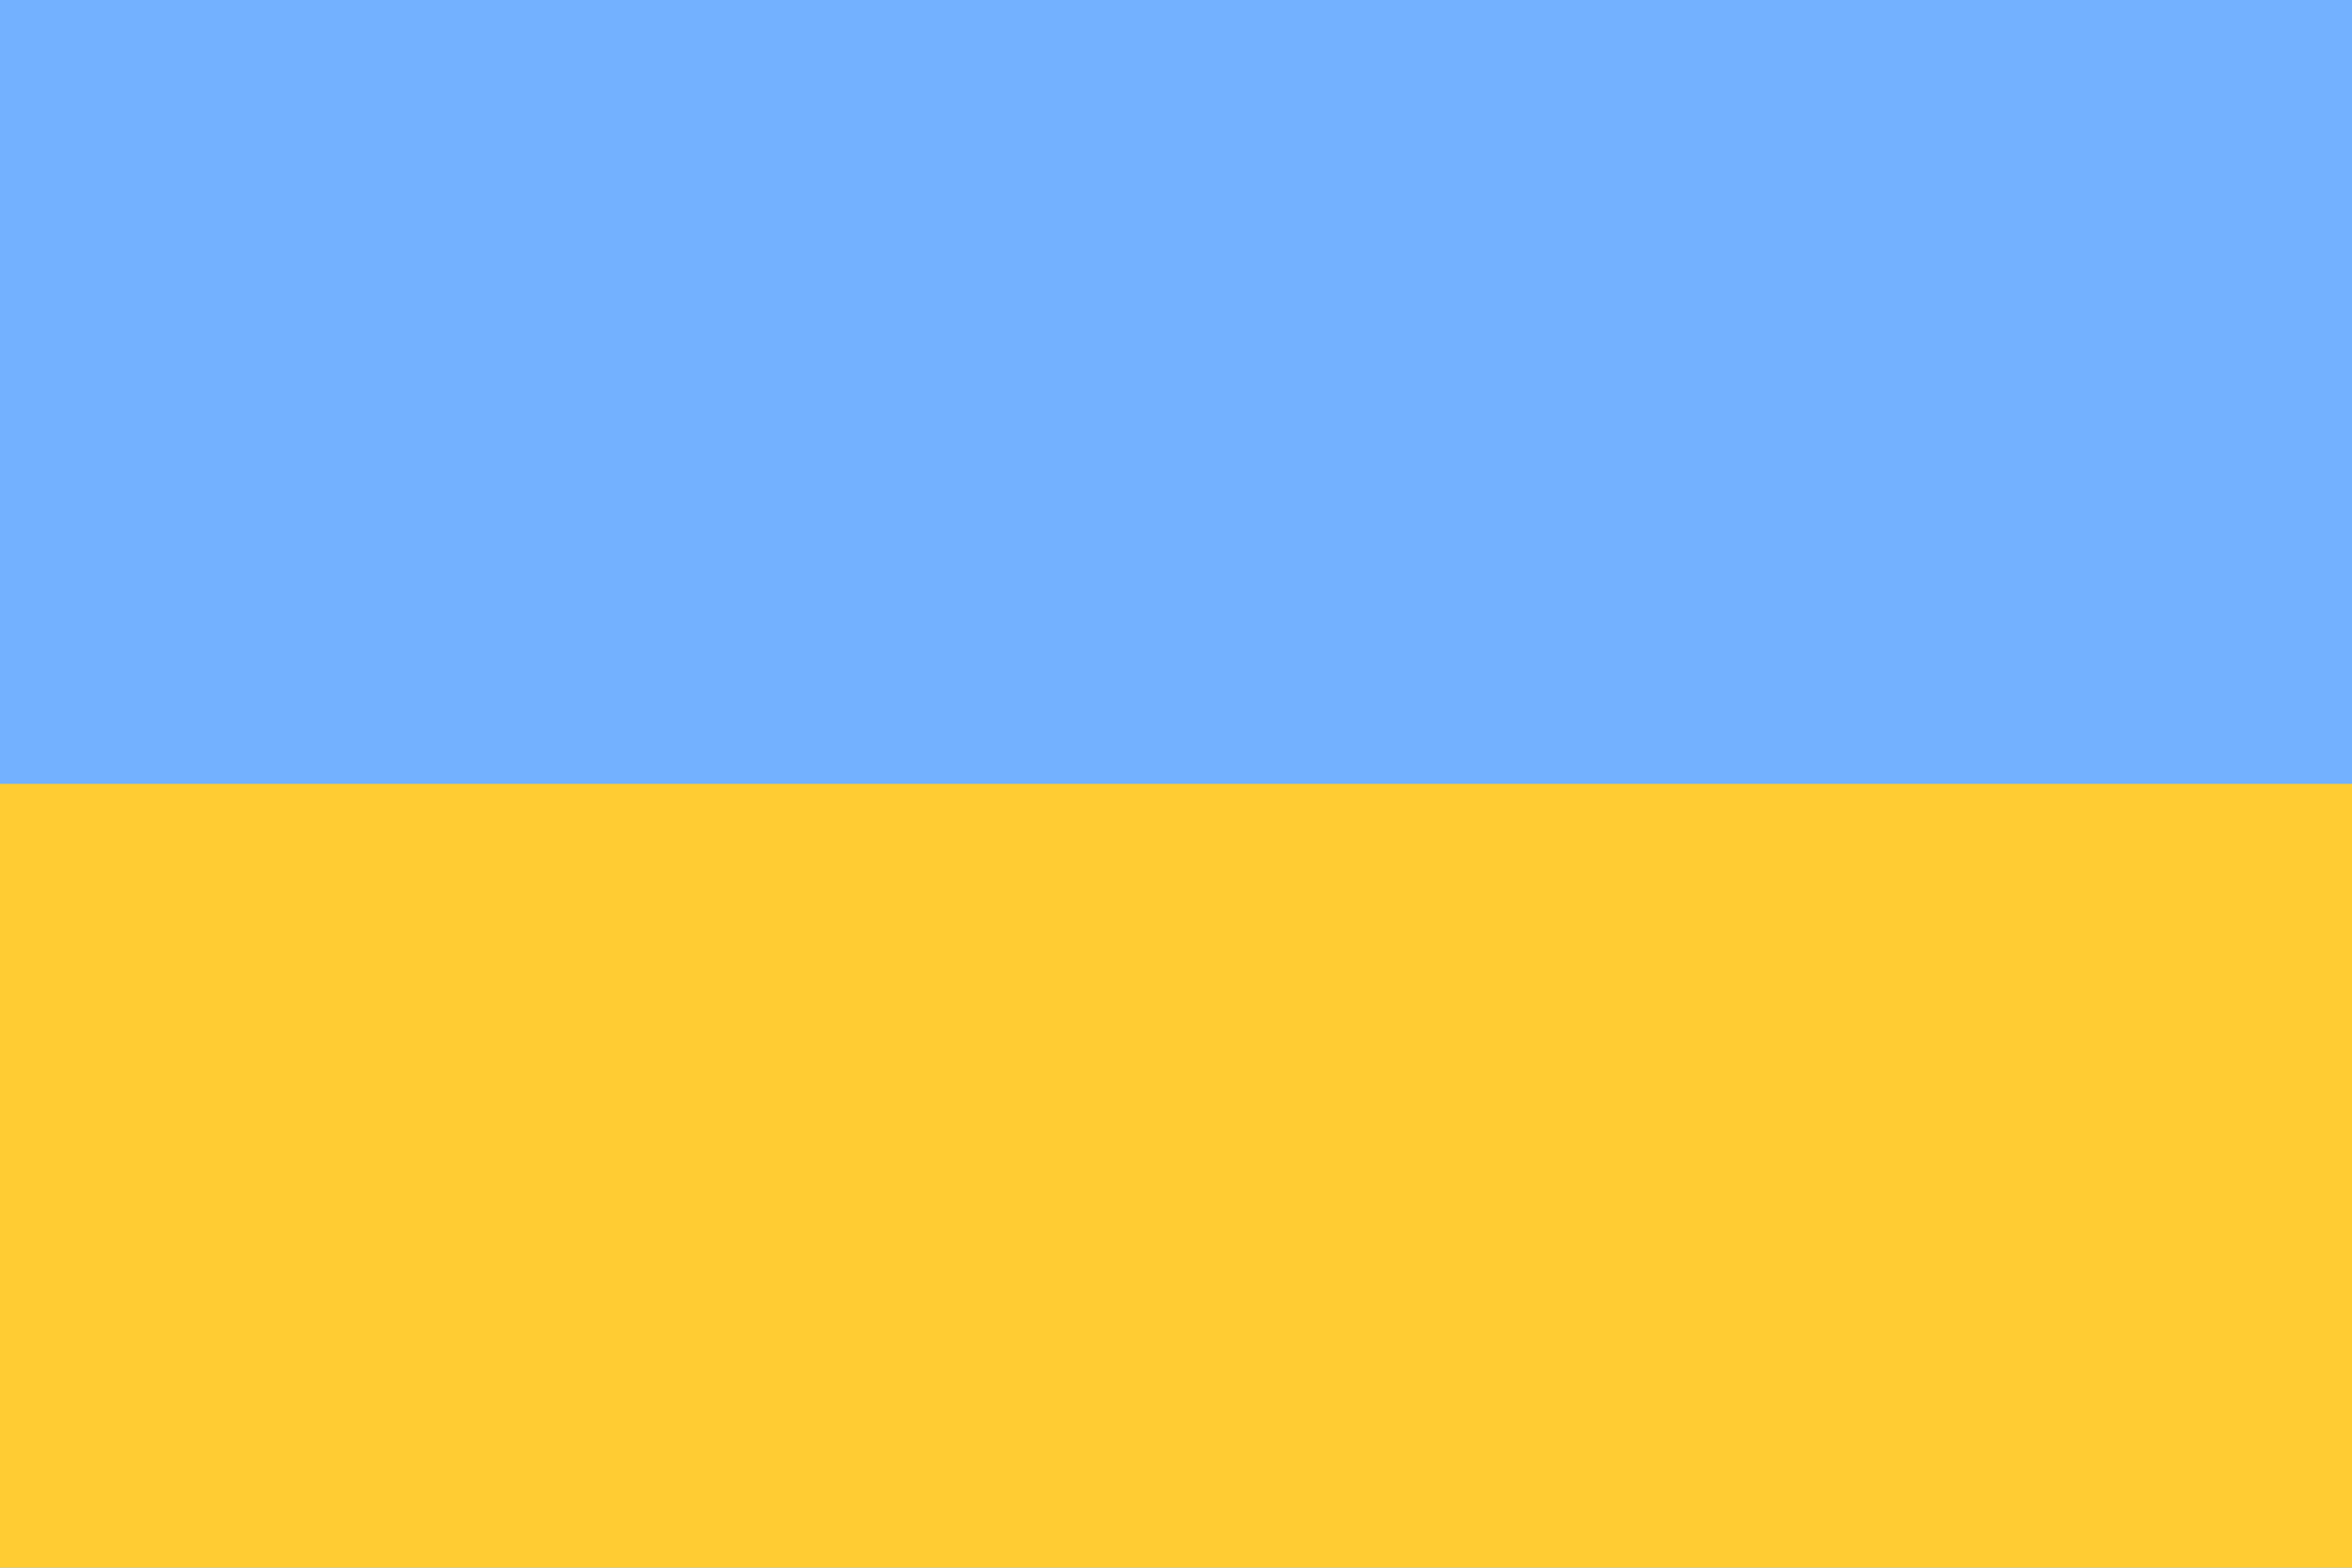 <?xml version="1.0" encoding="UTF-8"?>
<svg xmlns="http://www.w3.org/2000/svg" xmlns:xlink="http://www.w3.org/1999/xlink" width="12px" height="8px" viewBox="0 0 12 8" version="1.1">
<g id="surface1">
<rect x="0" y="0" width="12" height="8" style="fill:rgb(45.098%,69.412%,100%);fill-opacity:1;stroke:none;"/>
<path style=" stroke:none;fill-rule:nonzero;fill:rgb(100%,80%,20%);fill-opacity:1;" d="M 0 4 L 12 4 L 12 8 L 0 8 Z M 0 4 "/>
</g>
</svg>
